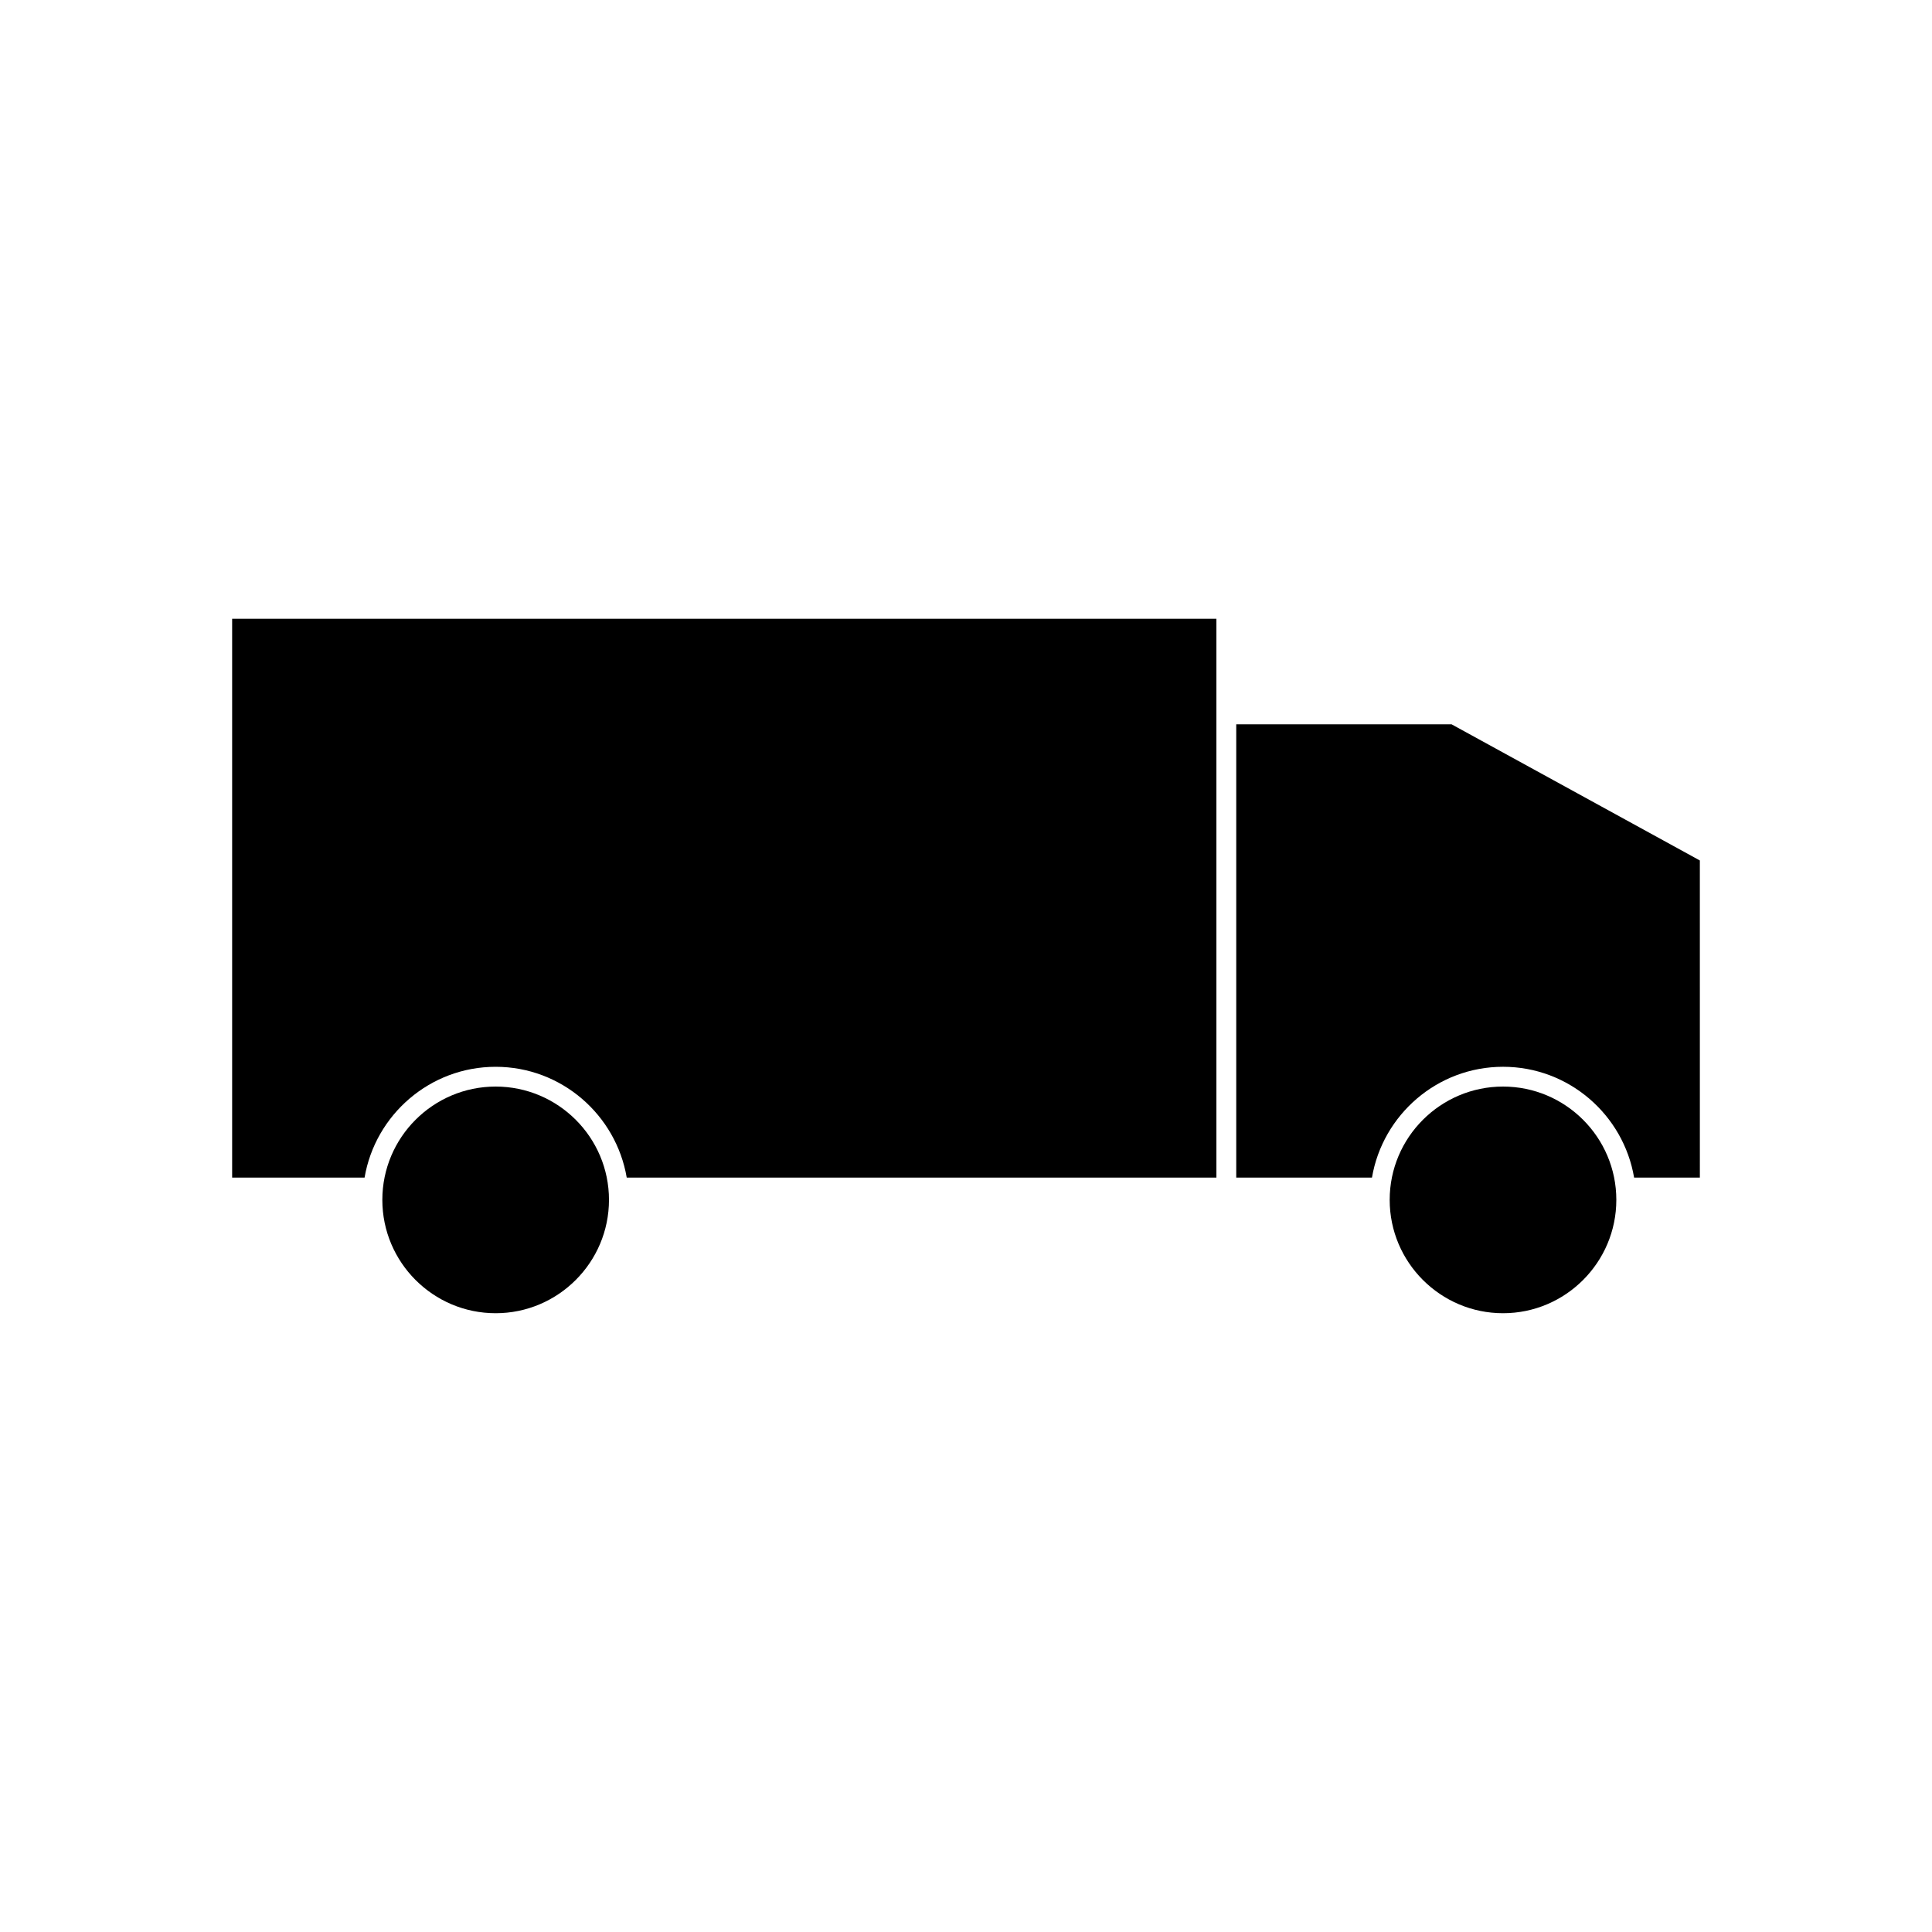 <?xml version="1.0" encoding="UTF-8"?>
<!-- Uploaded to: SVG Repo, www.svgrepo.com, Generator: SVG Repo Mixer Tools -->
<svg fill="#000000" width="800px" height="800px" version="1.1" viewBox="144 144 512 512" xmlns="http://www.w3.org/2000/svg">
 <g>
  <path d="m275.35 431.95c-16.562 0-30.027 13.461-30.027 30.027 0 16.566 13.465 30.039 30.027 30.039 16.551 0 30.035-13.473 30.035-30.039 0-16.566-13.484-30.027-30.035-30.027z"/>
  <path d="m205.52 456.08h35.094c2.824-16.637 17.312-29.367 34.738-29.367 17.43 0 31.906 12.73 34.738 29.367h156.27v-148.1h-260.84z"/>
  <path d="m528.68 335.95h-57.062v120.13l35.969-0.004c2.824-16.637 17.309-29.367 34.742-29.367 17.422 0 31.906 12.73 34.727 29.367h17.426l-0.004-84.043z"/>
  <path d="m542.32 431.95c-16.562 0-30.039 13.461-30.039 30.027 0 16.566 13.477 30.039 30.039 30.039 16.547 0 30.023-13.473 30.023-30.039 0-16.566-13.477-30.027-30.023-30.027z"/>
 </g>
</svg>